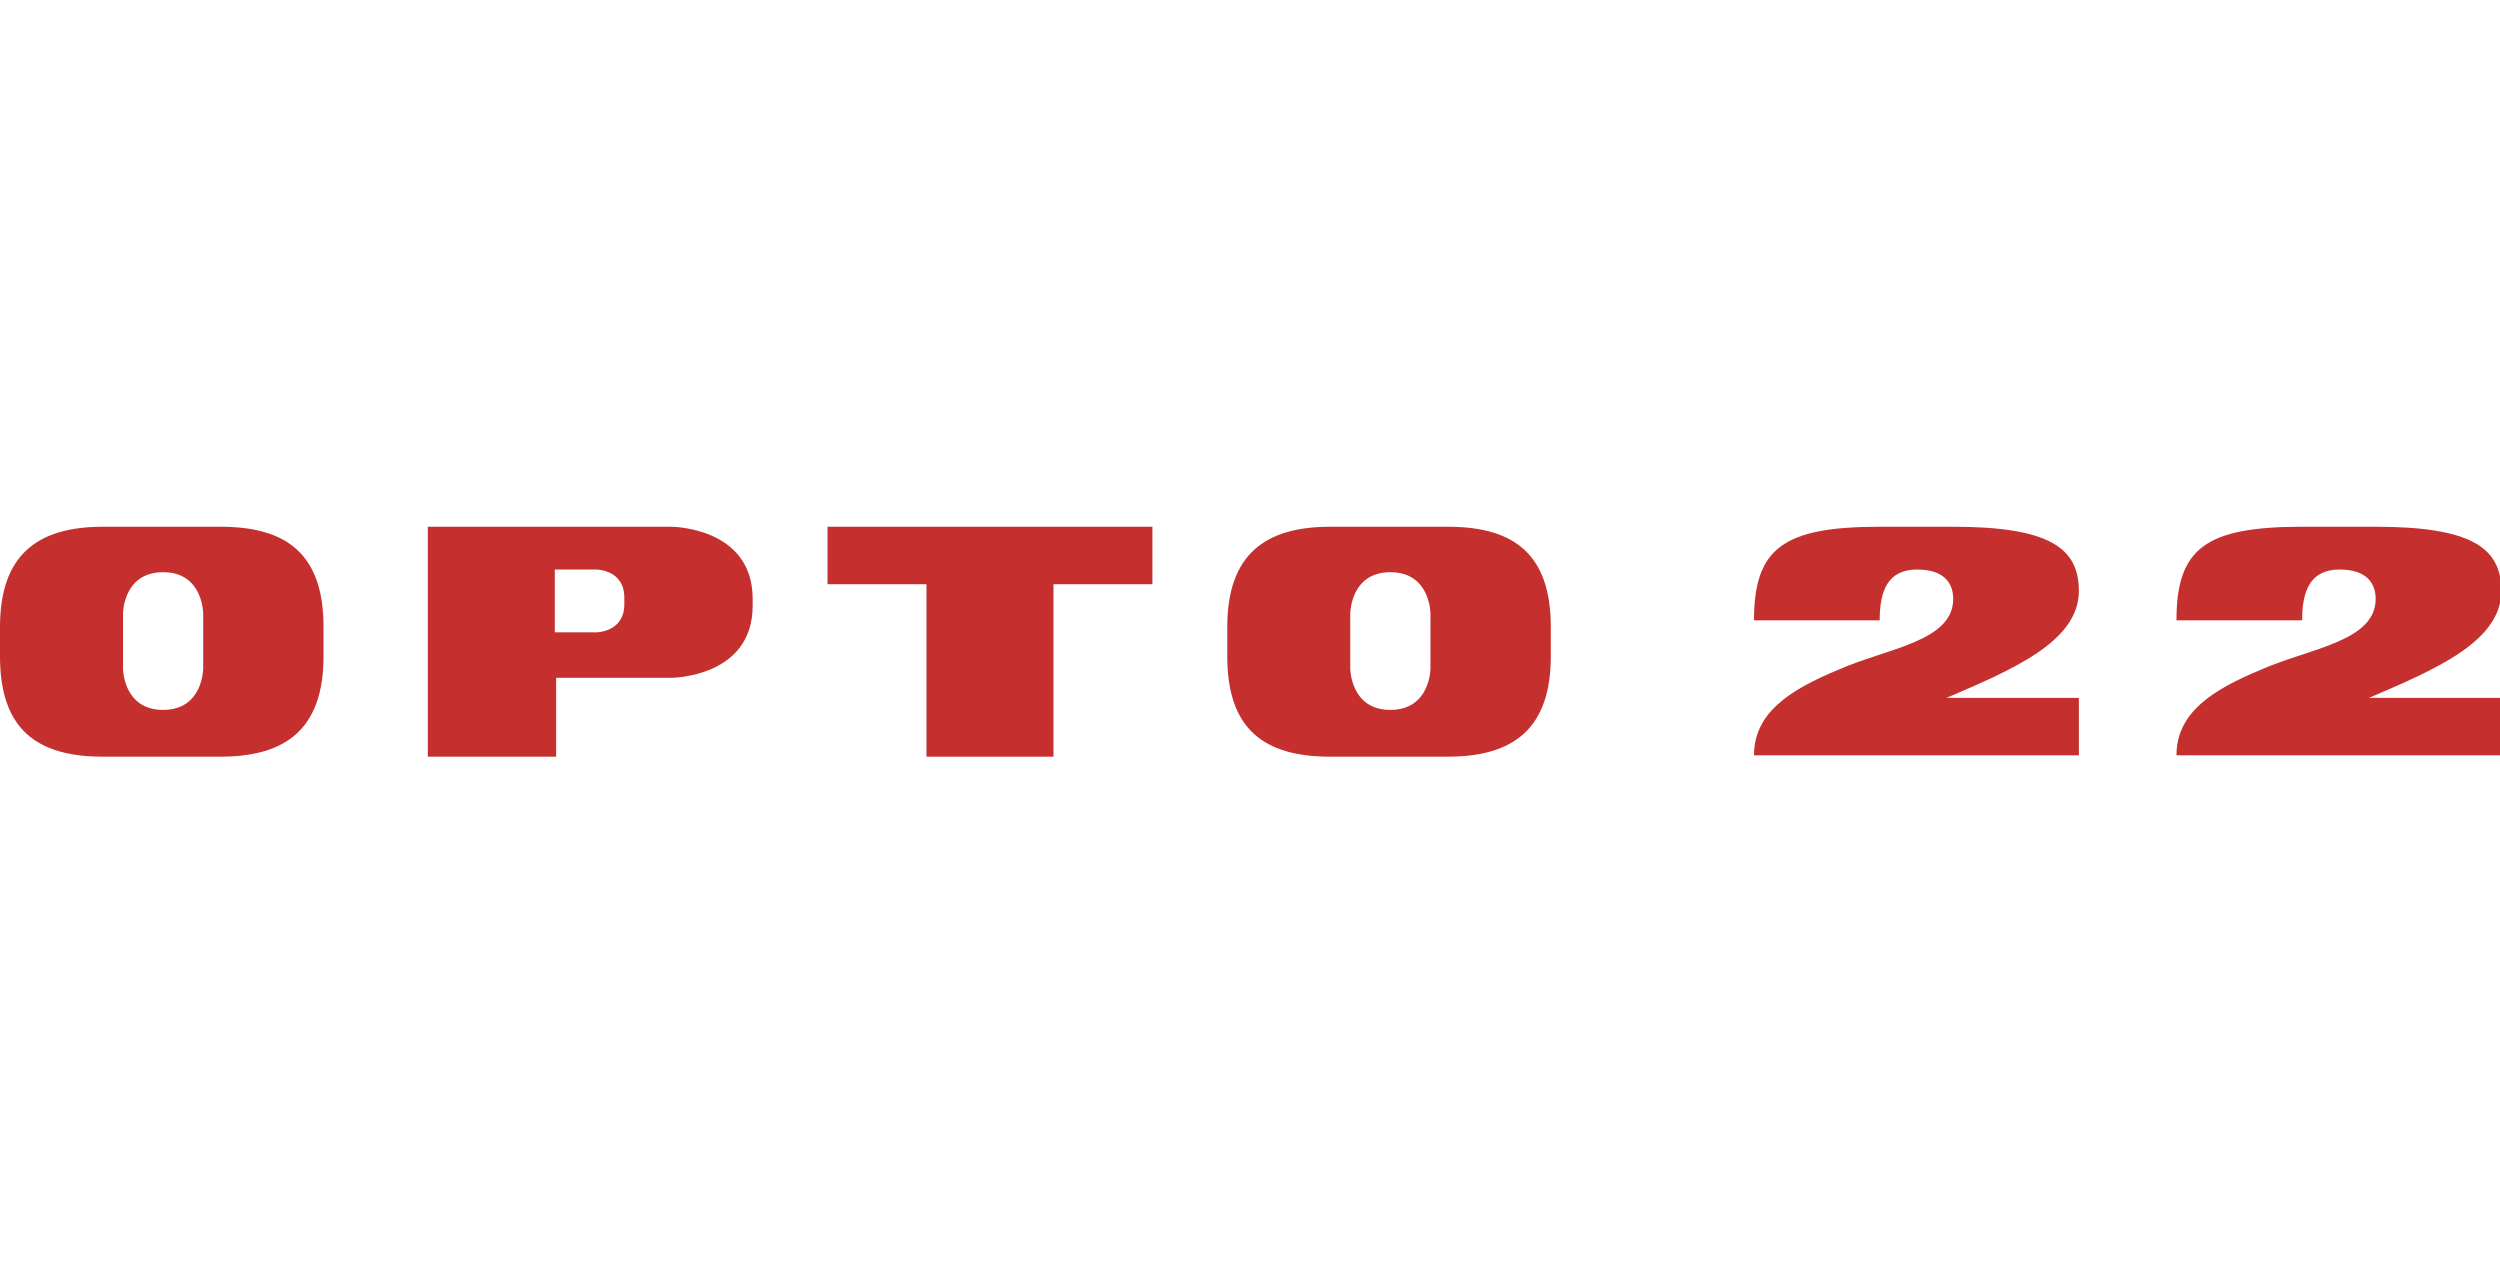 <?xml version="1.0" encoding="utf-8" standalone="no"?>
<!-- Generator: Adobe Illustrator 27.8.0, SVG Export Plug-In . SVG Version: 6.00 Build 0)  --><svg xmlns="http://www.w3.org/2000/svg" xmlns:xlink="http://www.w3.org/1999/xlink" id="Layer_1" style="enable-background:new 0 0 187 96;" version="1.1" viewBox="0 0 187 96" x="0px" xml:space="preserve" y="0px">
<style type="text/css">
	.st0{fill:#C52F2E;}
</style>
<g>
	<g>
		<g id="Logo_10_">
			<polygon class="st0" points="61.9,39.4 61.9,43.7 69.3,43.7 69.3,56.6 78.8,56.6 78.8,43.7 86.2,43.7 86.2,39.4    "/>
			<path class="st0" d="M41.6,50.7v5.9H32V39.4h18.2c0,0,6.1,0,6.1,5.4v0.5c0,5.4-6.1,5.4-6.1,5.4H41.6z M46.7,44.7     c0-2.1-2.1-2.1-2.1-2.1h-3.1v4.7h3.1c0,0,2.1,0,2.1-2.1V44.7z"/>
			<path class="st0" d="M146.1,39.4c7.2,0,9.4,1.6,9.4,4.8c0,3.8-5,5.9-9.9,8l0,0h9.9v4.3h-24.3c0-3.2,2.7-4.9,6.3-6.4     c3.6-1.6,8.6-2.1,8.6-5.3c0-1.1-0.6-2.2-2.7-2.2c-2.2,0-2.8,1.6-2.8,3.8h-9.4c0-5.4,2.2-7,9.4-7H146.1z"/>
			<path class="st0" d="M0,48l0-1.1c0-5.4,2.8-7.5,7.7-7.5h8.8c5,0,7.7,2.1,7.7,7.5V48v1.1c0,5.4-2.8,7.5-7.7,7.5H7.7     c-5,0-7.7-2.1-7.7-7.5L0,48z M15.2,45.9c0,0,0-3.1-3-3.1l0,0c-3,0-3,3.1-3,3.1v4.1c0,0,0,3.1,3,3.1l0,0c3,0,3-3.1,3-3.1V45.9z"/>
			<path class="st0" d="M91.8,48l0-1.1c0-5.4,2.8-7.5,7.7-7.5h8.8c5,0,7.7,2.1,7.7,7.5V48v1.1c0,5.4-2.8,7.5-7.7,7.5h-8.8     c-5,0-7.7-2.1-7.7-7.5L91.8,48z M107,45.9c0,0,0-3.1-3-3.1l0,0c-3,0-3,3.1-3,3.1v4.1c0,0,0,3.1,3,3.1l0,0c3,0,3-3.1,3-3.1V45.9z"/>
			<path class="st0" d="M177.7,39.4c7.2,0,9.4,1.6,9.4,4.8c0,3.8-5,5.9-9.9,8l0,0h9.9v4.3h-24.3c0-3.2,2.7-4.9,6.3-6.4     c3.6-1.6,8.6-2.1,8.6-5.3c0-1.1-0.6-2.2-2.7-2.2c-2.2,0-2.8,1.6-2.8,3.8h-9.4c0-5.4,2.2-7,9.4-7H177.7z"/>
		</g>
	</g>
</g>
</svg>
